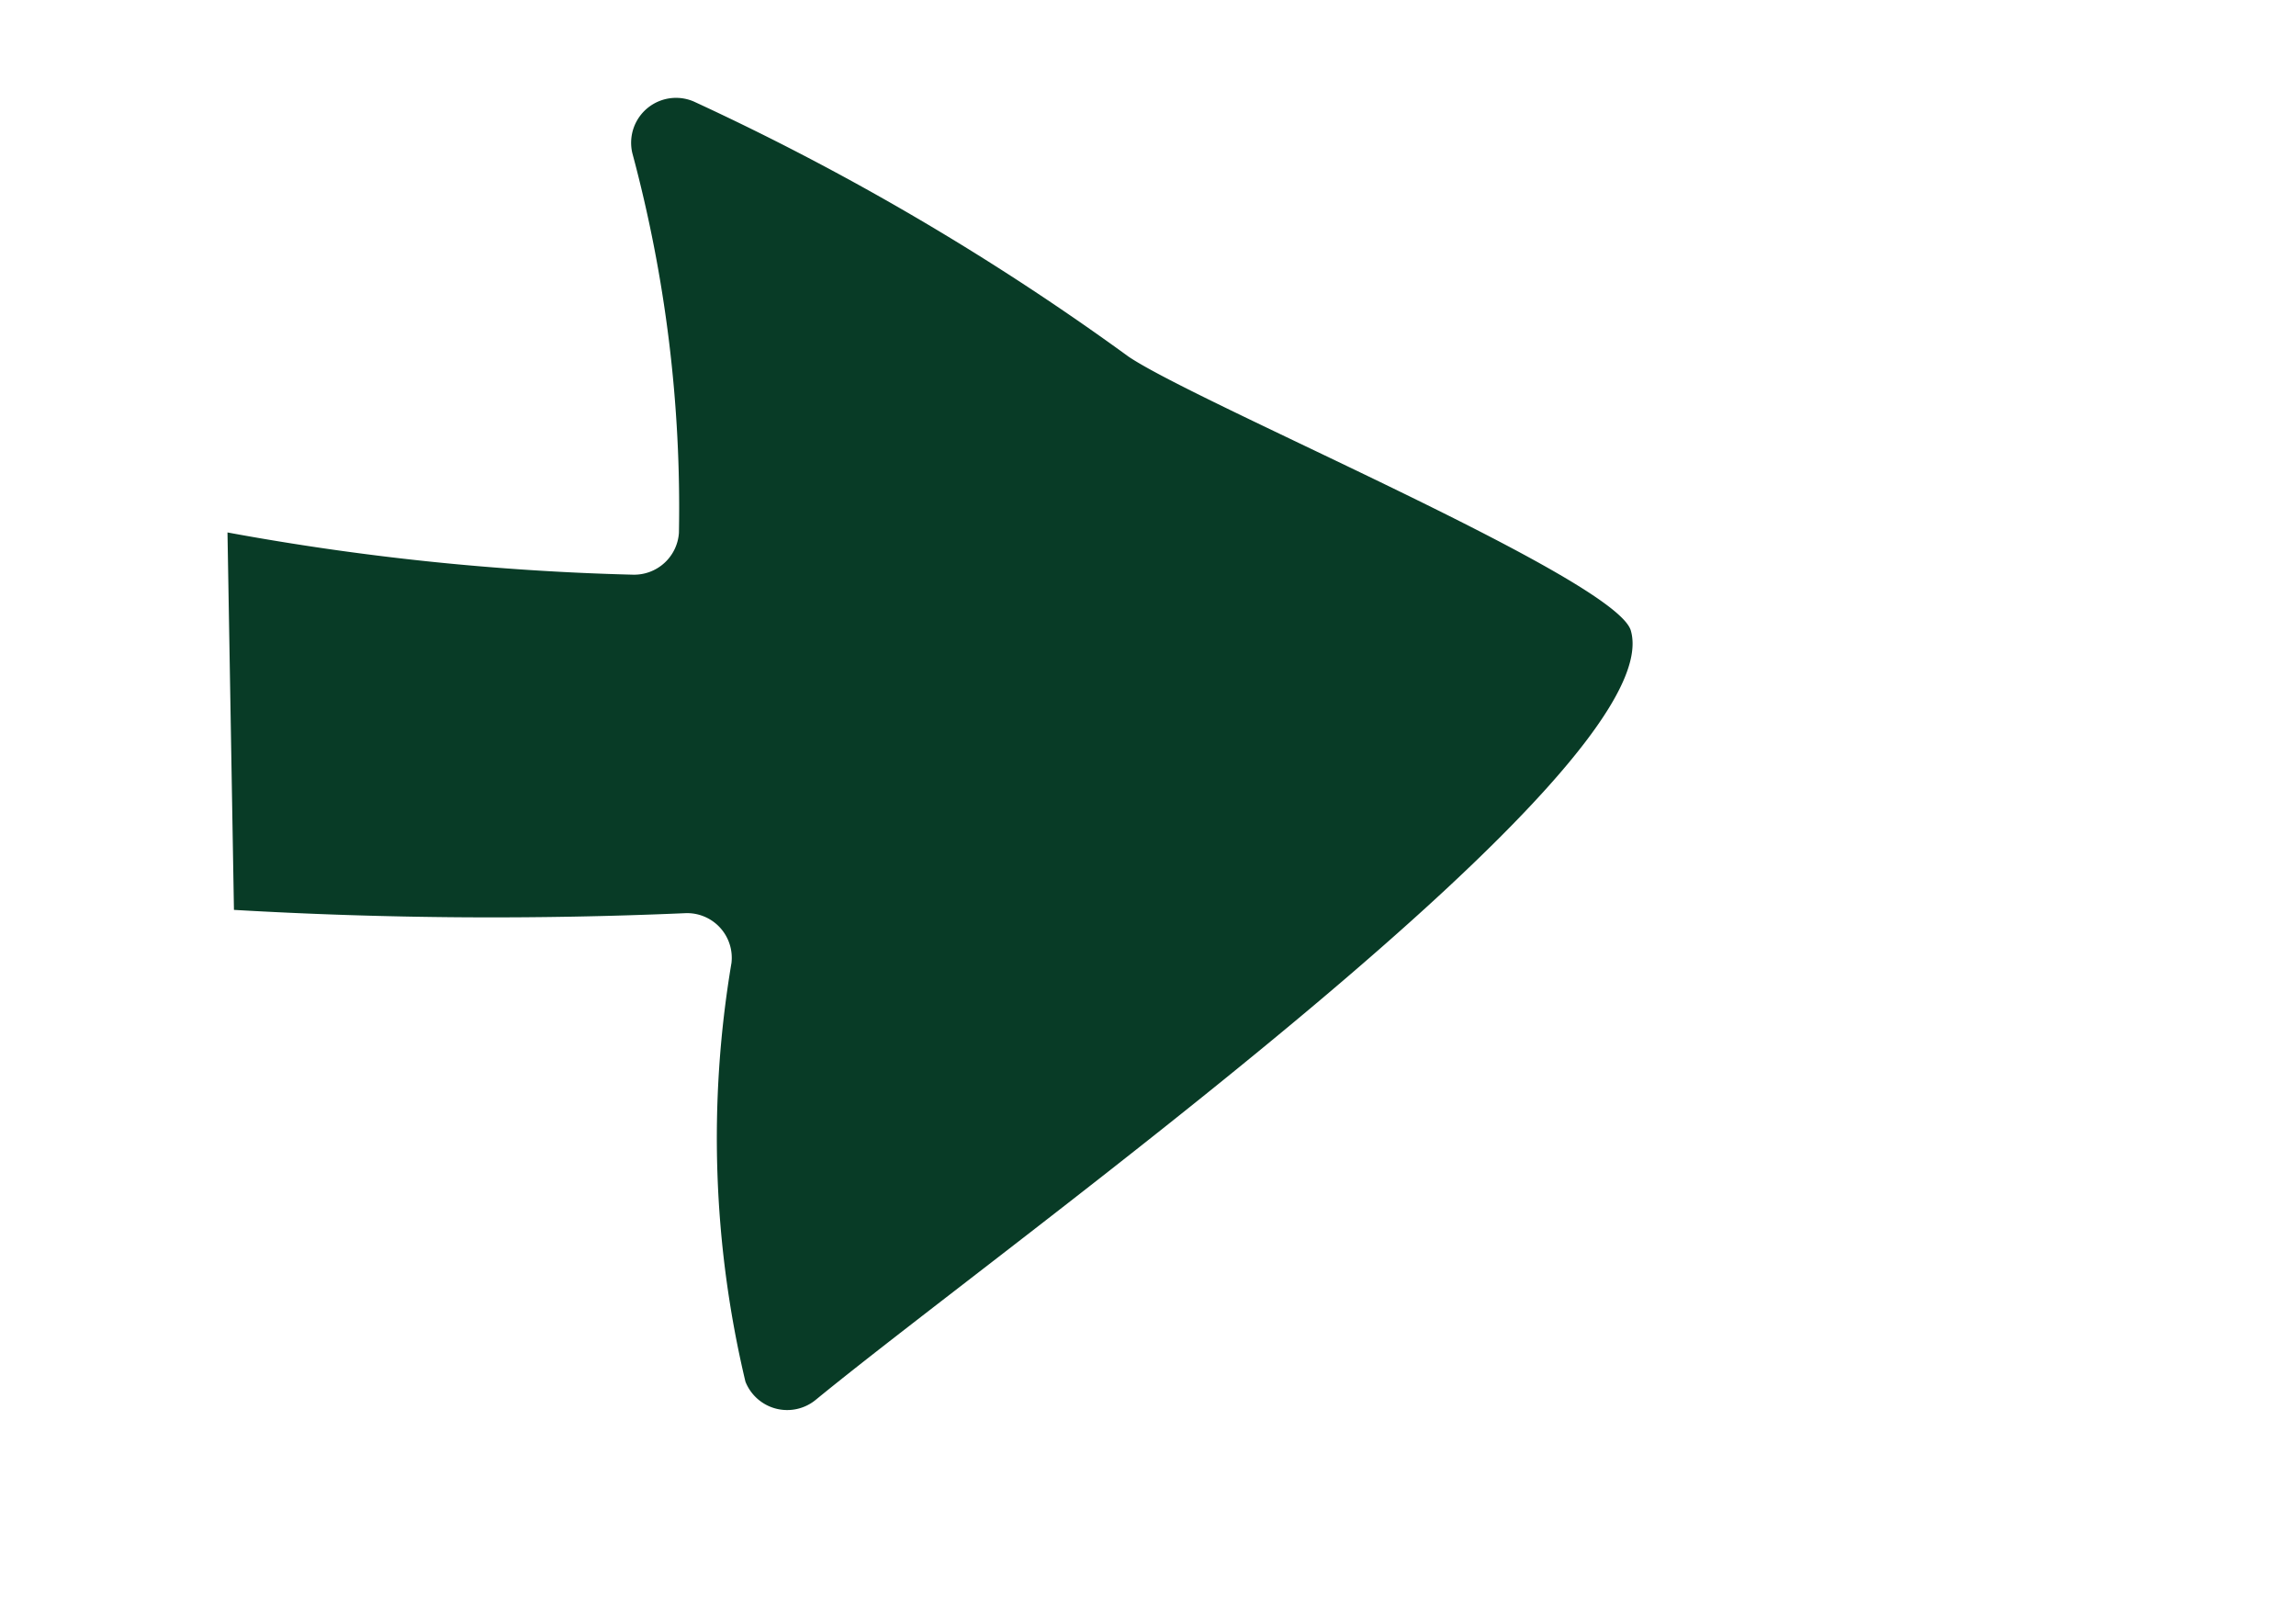<svg id="Arrow_1B" data-name="Arrow 1B" xmlns="http://www.w3.org/2000/svg" width="28.683" height="20" viewBox="0 0 28.683 20">
  <path id="Path_14925" data-name="Path 14925" d="M11.514,15.022A55.525,55.525,0,0,0,9.44,9.779a.558.558,0,0,1,.36-.768,13.152,13.152,0,0,0,4.784-2.121.561.561,0,0,0-.12-.9C11.705,4.48,3.163-.966,1.742.149c-.533.418-.6,6.051-.822,7.1A32.065,32.065,0,0,0,0,13.479a.561.561,0,0,0,.886.469,17.043,17.043,0,0,1,4.179-2.316.561.561,0,0,1,.7.338,32.383,32.383,0,0,1,1.408,4.893" transform="translate(21.164 6.317) rotate(112)" fill="#083b26"/>
</svg>
